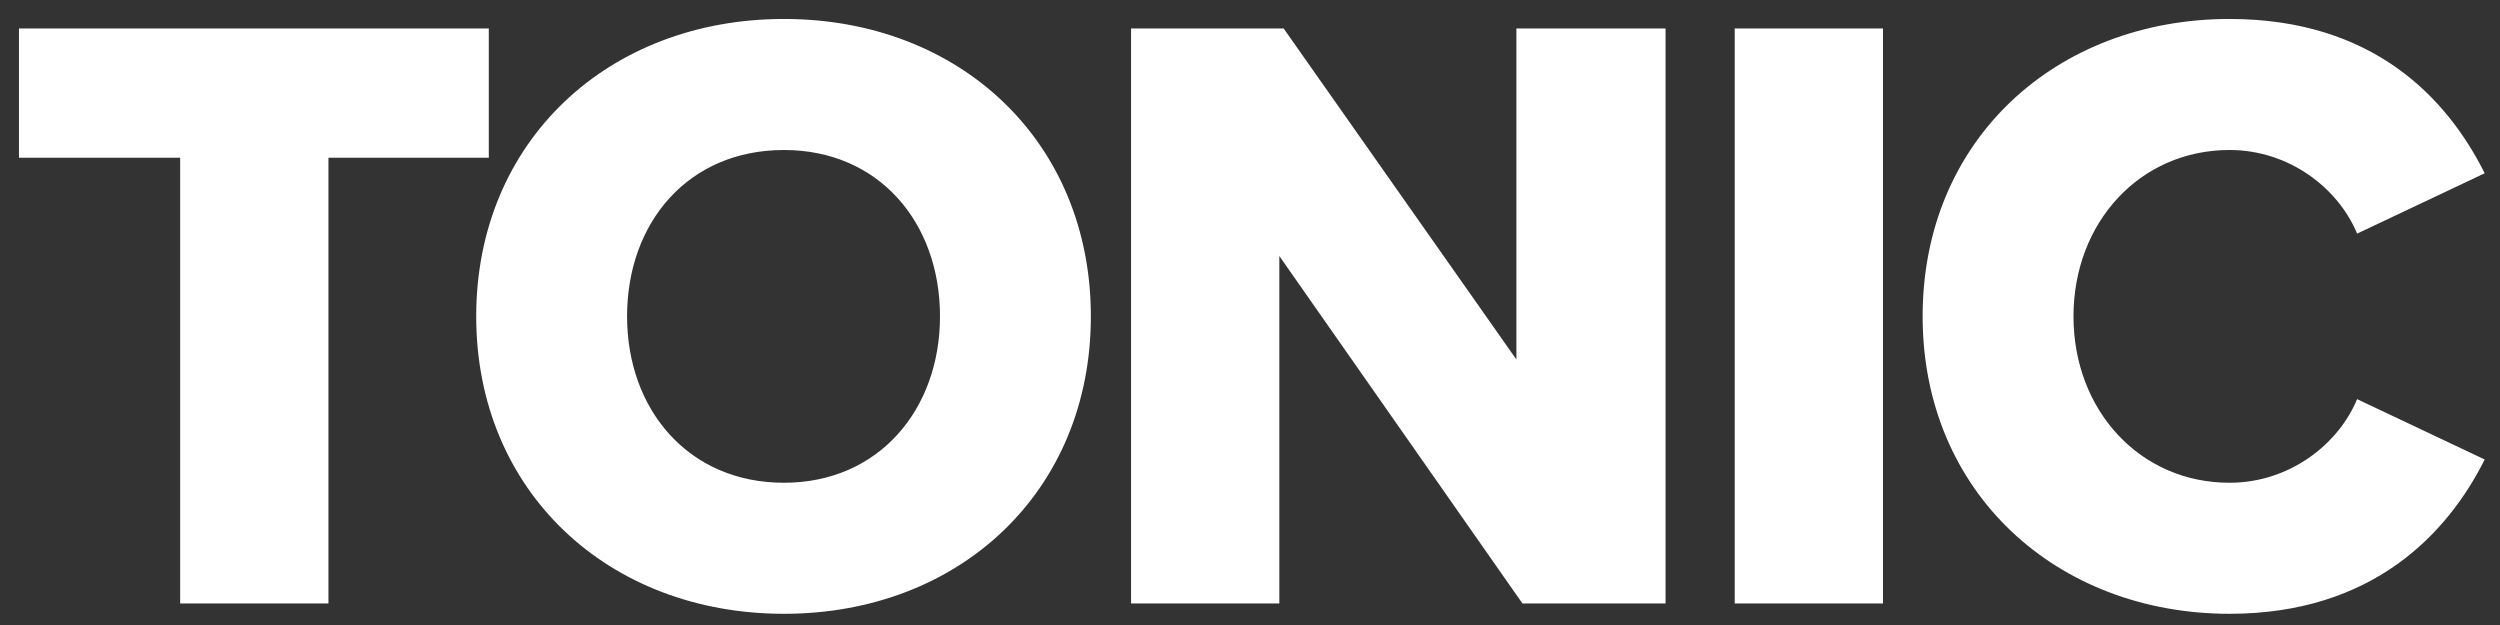 <svg width="116" height="29" viewBox="0 0 116 29" fill="none" xmlns="http://www.w3.org/2000/svg">
<rect x="0" y="0" width="116" height="29" fill="#333333" stroke="none"/>
<path d="M8.36 28V7.32H0.88V1.32H22.68V7.32H15.24V28H8.36ZM22.096 14.68C22.096 6.56 28.216 0.88 36.376 0.88C44.536 0.88 50.616 6.56 50.616 14.68C50.616 22.8 44.536 28.48 36.376 28.48C28.216 28.48 22.096 22.8 22.096 14.68ZM43.616 14.68C43.616 10.32 40.776 6.96 36.376 6.96C31.936 6.96 29.096 10.32 29.096 14.68C29.096 19 31.936 22.4 36.376 22.4C40.776 22.4 43.616 19 43.616 14.68ZM70.641 28L59.361 11.88V28H52.481V1.32H59.561L70.361 16.68V1.32H77.281V28H70.641ZM80.491 28V1.32H87.371V28H80.491ZM103.45 28.48C95.45 28.48 89.21 22.88 89.21 14.68C89.21 6.44 95.45 0.88 103.45 0.88C110.09 0.88 113.53 4.52 115.29 8.04L109.37 10.84C108.49 8.72 106.21 6.96 103.45 6.96C99.29 6.96 96.21 10.32 96.21 14.68C96.21 19.04 99.29 22.4 103.45 22.4C106.21 22.4 108.49 20.64 109.37 18.52L115.29 21.32C113.57 24.76 110.09 28.48 103.45 28.48Z" fill="white"/>
</svg>
